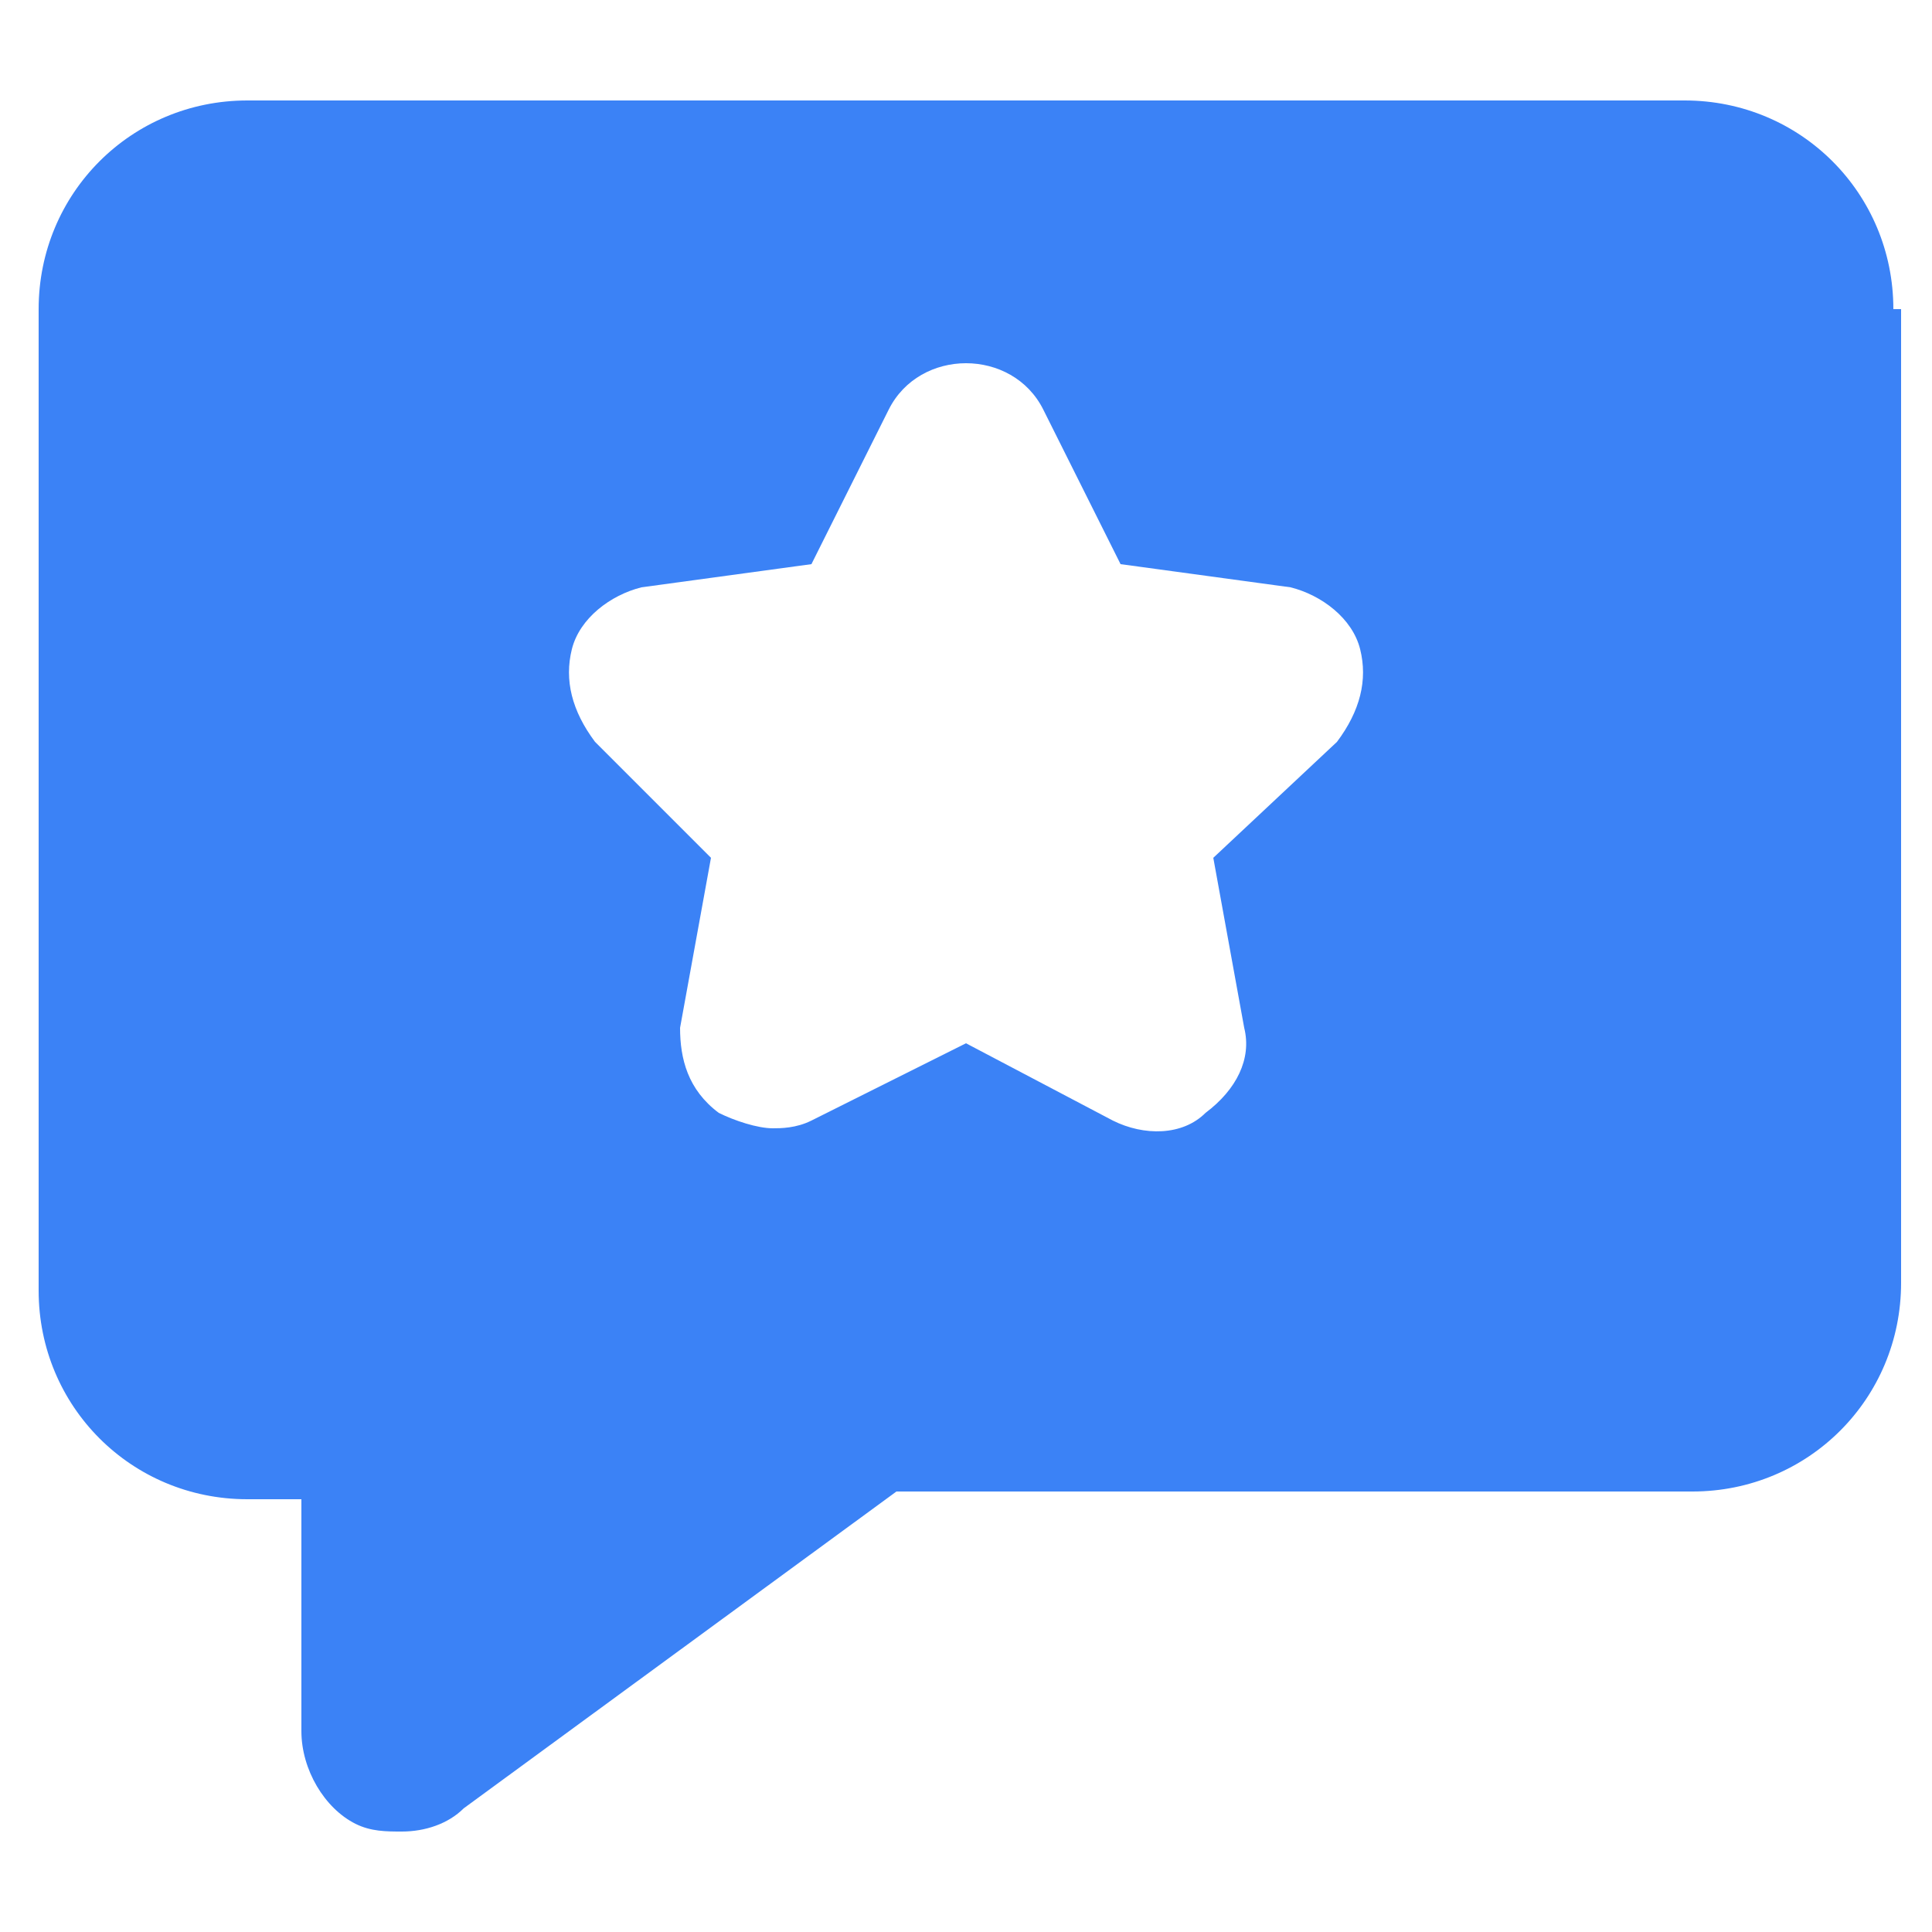 <svg xmlns="http://www.w3.org/2000/svg" version="1.1" xmlns:xlink="http://www.w3.org/1999/xlink" width="512" height="512" x="0" y="0" viewBox="0 0 25 25" style="enable-background:new 0 0 512 512" xml:space="preserve"><g><path d="M24.5 4c0-1.5-1.2-2.7-2.7-2.7H3.2C1.7 1.3.5 2.5.5 4v12.7c0 1.5 1.2 2.7 2.7 2.7h.7v3c0 .5.3 1 .7 1.2.2.1.4.1.6.1.3 0 .6-.1.8-.3l5.6-4.1h10.3c1.5 0 2.7-1.2 2.7-2.7V4zm-7.2 5.6-1.6 1.5.4 2.2c.1.4-.1.8-.5 1.1-.3.3-.8.3-1.2.1l-1.9-1-2 1c-.2.1-.4.1-.5.1-.2 0-.5-.1-.7-.2-.4-.3-.5-.7-.5-1.1l.4-2.2-1.5-1.5c-.3-.4-.4-.8-.3-1.2s.5-.7.9-.8l2.2-.3 1-2c.2-.4.6-.6 1-.6s.8.2 1 .6l1 2 2.2.3c.4.1.8.4.9.8s0 .8-.3 1.2z" fill="#3b82f6" opacity="1" data-original="#000000"></path></g></svg>